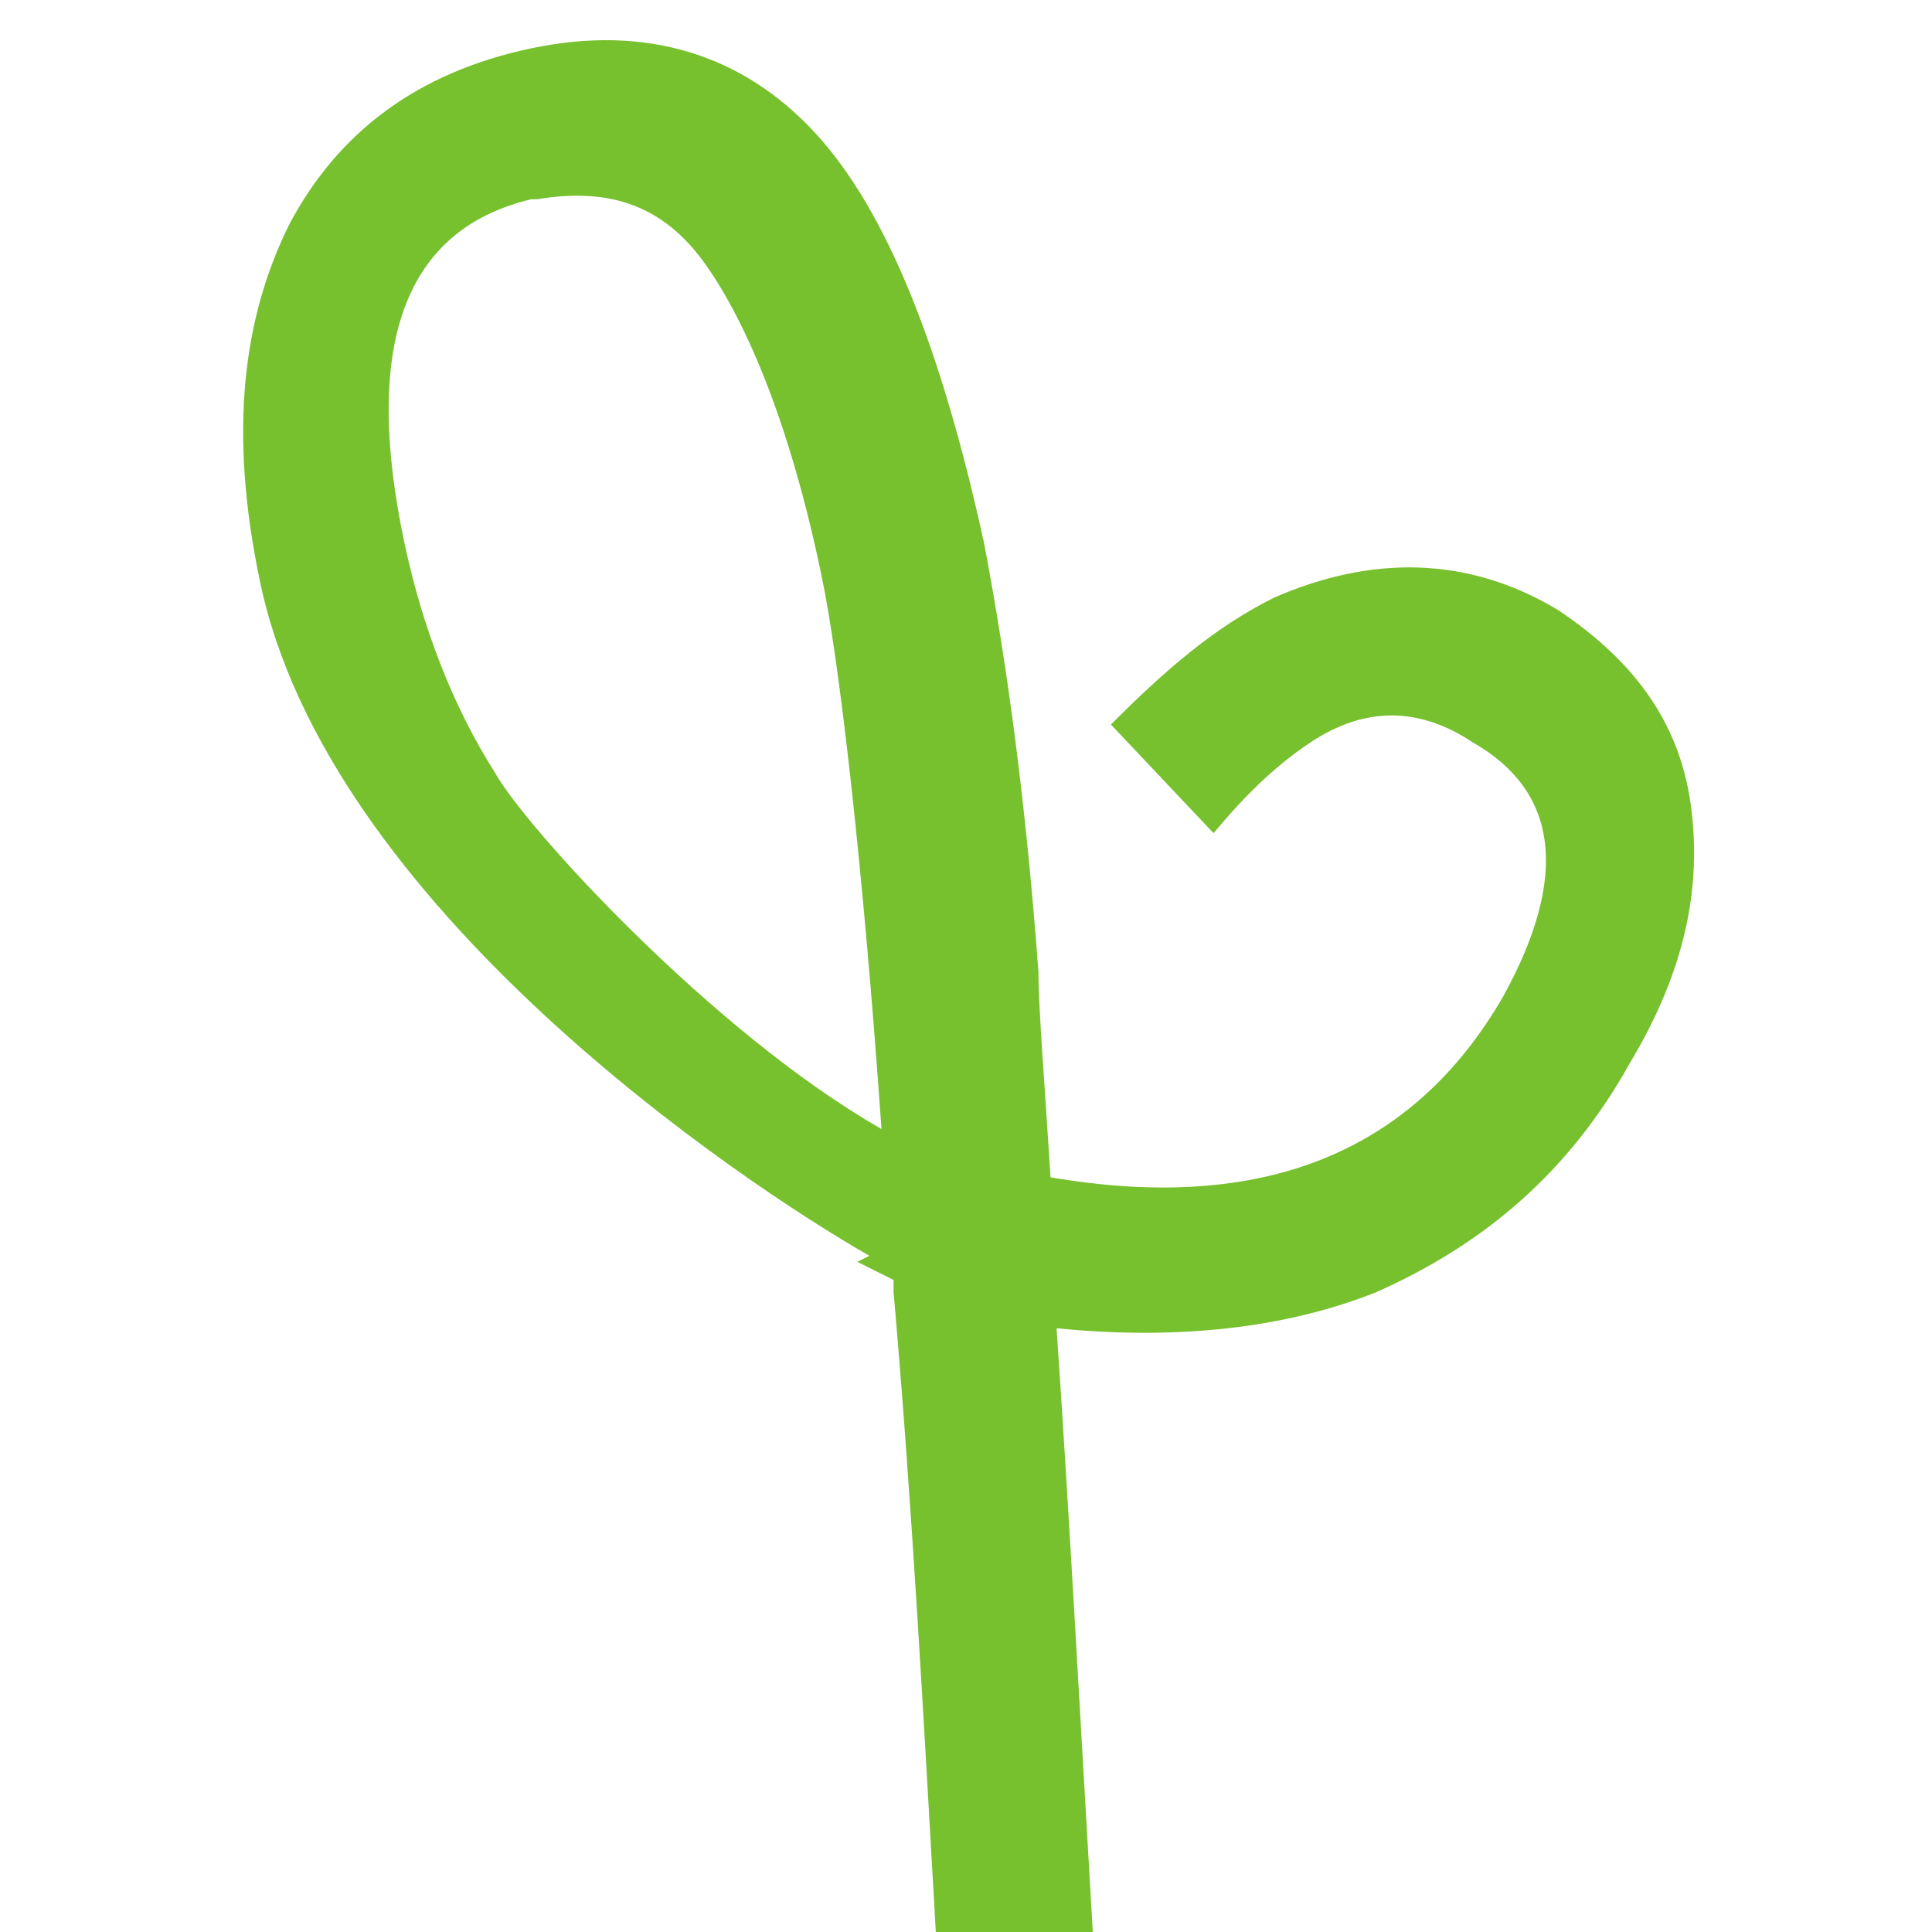<?xml version="1.0" encoding="UTF-8"?> <svg xmlns="http://www.w3.org/2000/svg" id="Layer_1" data-name="Layer 1" version="1.1" viewBox="0 0 32 32"><defs><style> .cls-1 { fill: #77c02e; stroke-width: 0px; } </style></defs><path class="cls-1" d="M14.2,20.9c.4.2.6.3.6.3h0c0,0,0,.1,0,.2.3,3.4.5,7.1.7,10.6h2.6c-.2-3.4-.4-7.1-.6-10,2,.2,3.8,0,5.3-.6,1.8-.8,3.2-2,4.2-3.8.9-1.5,1.2-2.9,1-4.3-.2-1.4-1-2.4-2.2-3.2-1.5-.9-3.1-.9-4.7-.2-1,.5-1.8,1.2-2.7,2.1l1.7,1.8c.5-.6,1-1.1,1.6-1.5.9-.6,1.8-.6,2.7,0,1.4.8,1.6,2.2.5,4.2-1.5,2.6-4,3.6-7.5,3-.1-1.6-.2-2.8-.2-3.4-.2-2.7-.5-5-.9-7.1-.7-3.2-1.6-5.5-2.8-6.8-1.2-1.3-2.8-1.8-4.7-1.4-1.9.4-3.2,1.4-4,2.9-.8,1.6-1,3.5-.5,5.9,1.1,5.4,8,10,10.1,11.2ZM8.9,3.3c1.2-.2,2.1.1,2.8,1.1.7,1,1.4,2.7,1.9,5.1.3,1.4.7,4.9,1,9.2-2.8-1.6-5.9-5-6.4-5.9-.7-1.1-1.2-2.4-1.5-3.8-.7-3.3,0-5.2,2.1-5.7Z"></path></svg> 